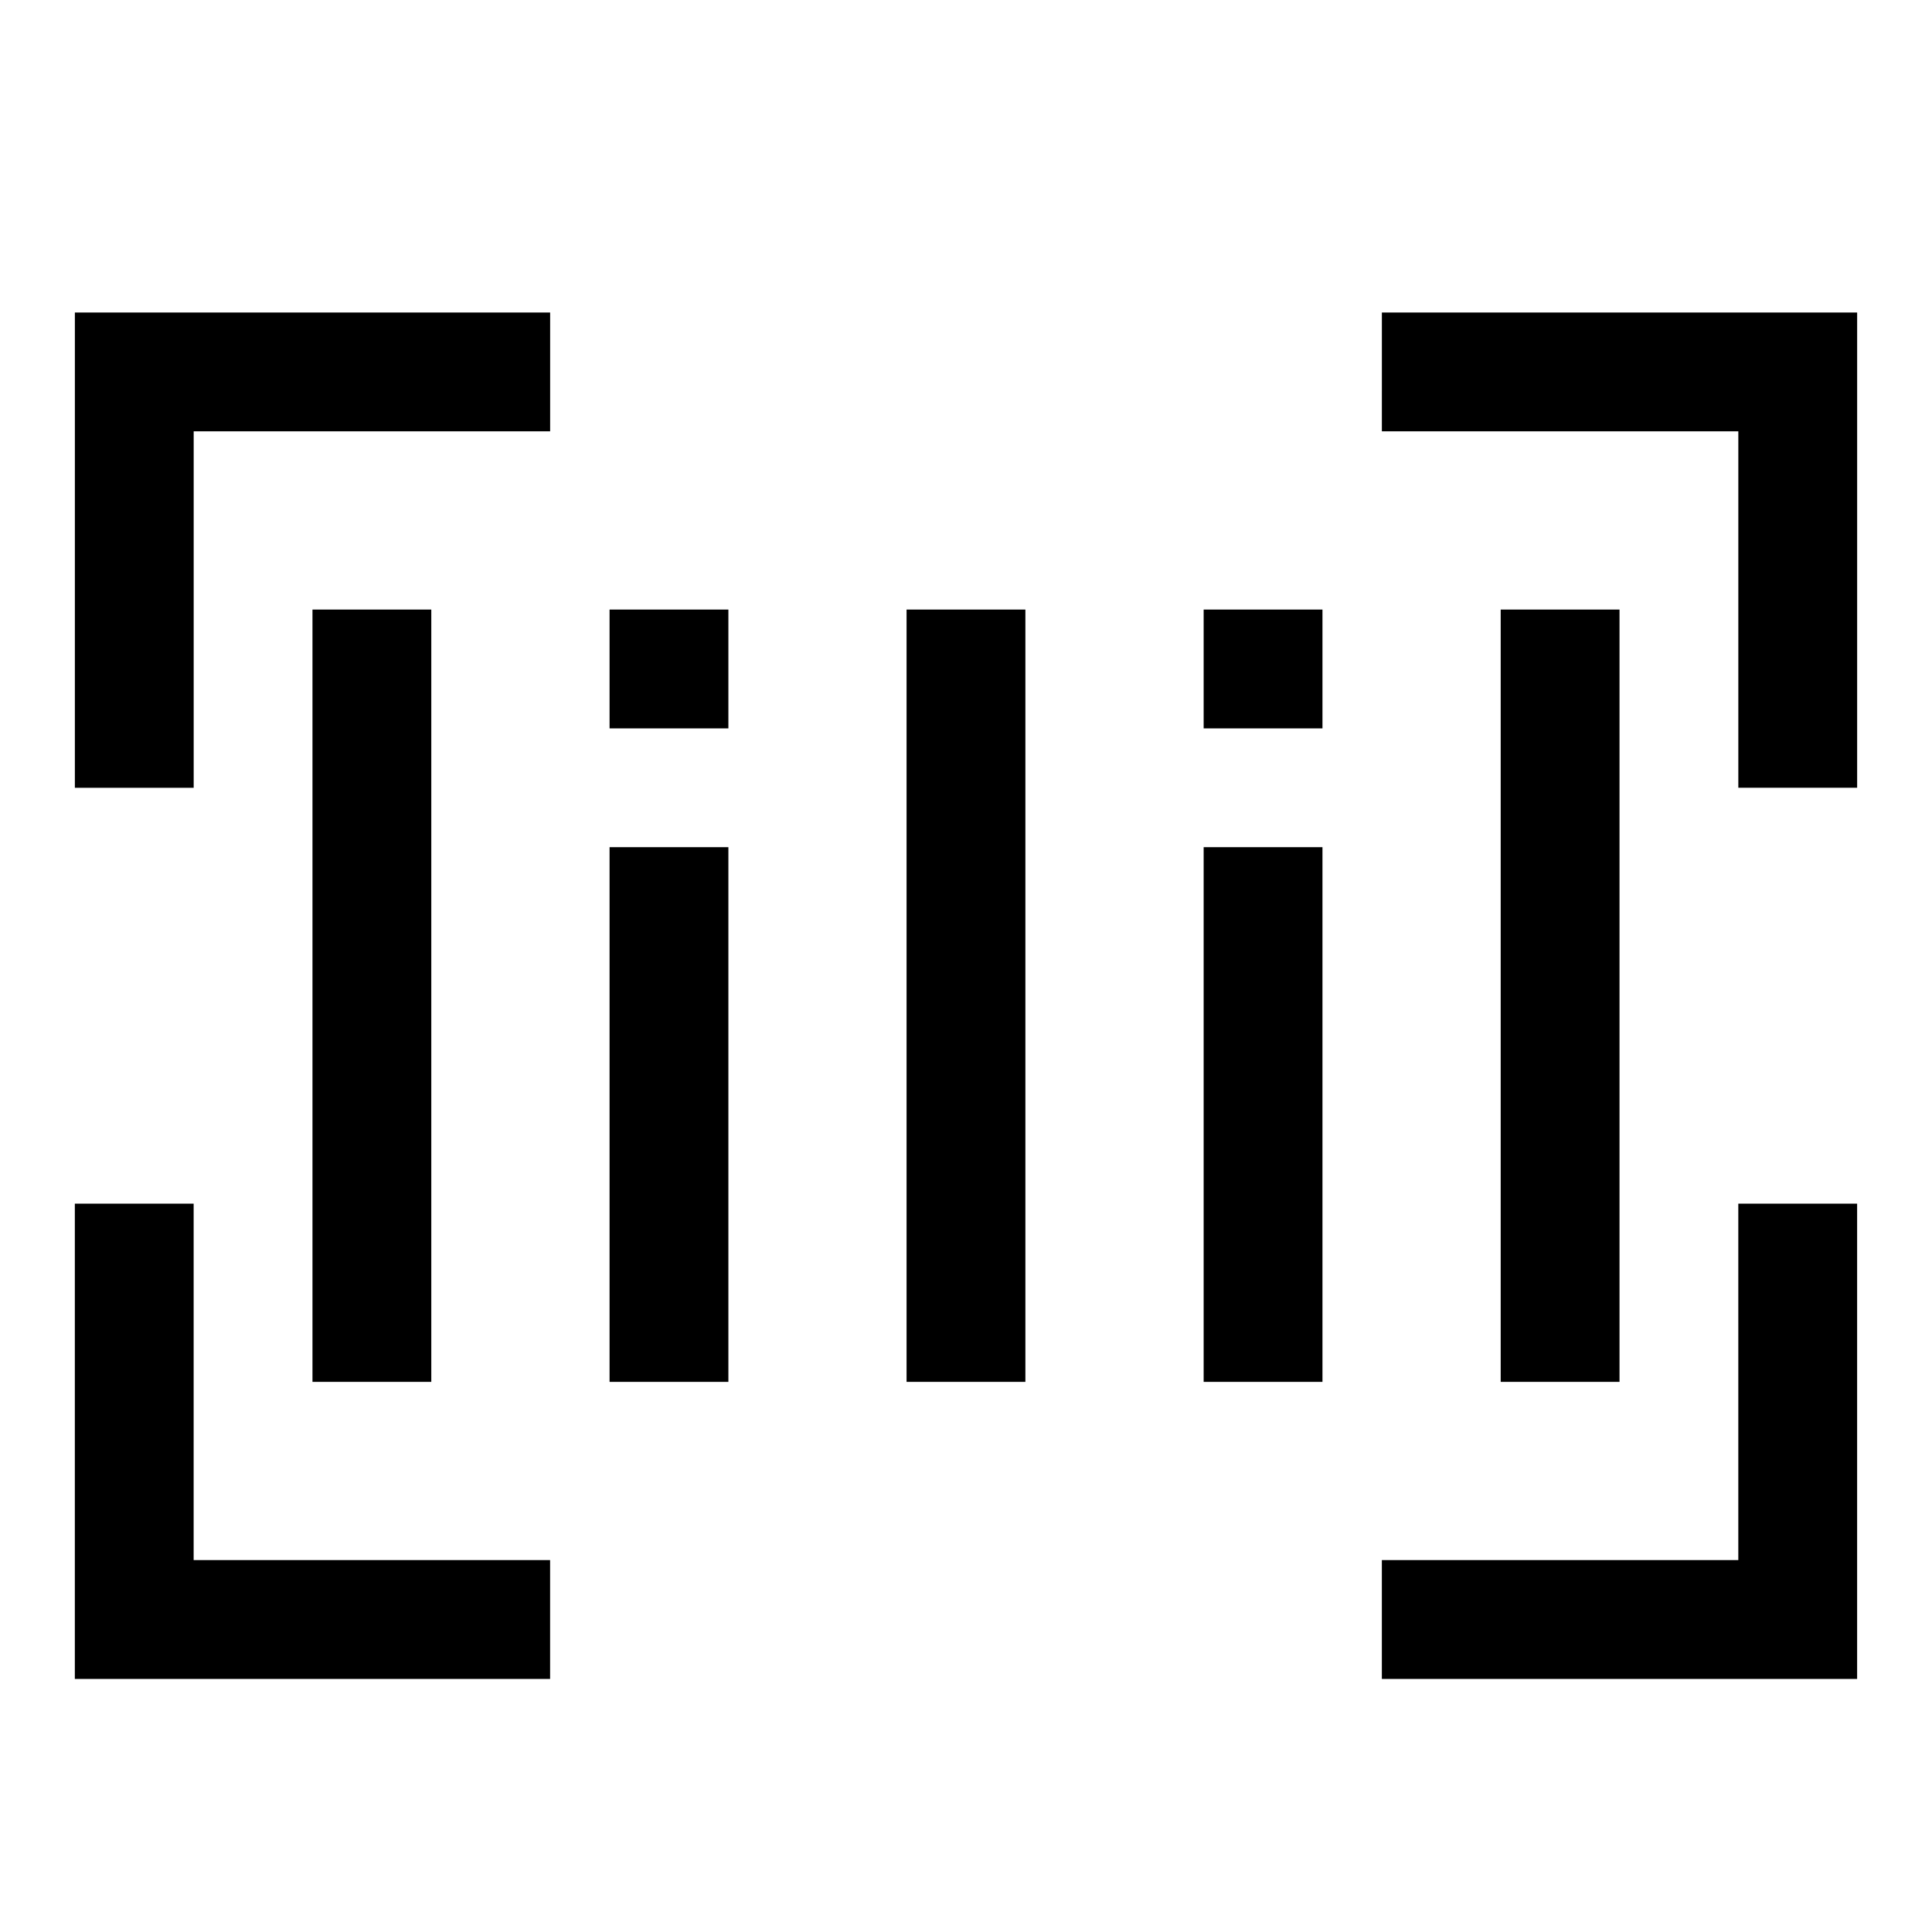 <?xml version="1.0" encoding="UTF-8"?>
<!-- Uploaded to: ICON Repo, www.iconrepo.com, Generator: ICON Repo Mixer Tools -->
<svg fill="#000000" width="800px" height="800px" version="1.1" viewBox="144 144 512 512" xmlns="http://www.w3.org/2000/svg">
 <g>
  <path d="m195.32 462.98h-31.488v125.95h125.95v-31.488h-94.465z"/>
  <path d="m604.67 557.44h-94.465v31.488h125.95v-125.95h-31.488z"/>
  <path d="m510.21 258.3h94.465v94.465h31.488v-125.95h-125.95z"/>
  <path d="m163.84 352.77h31.488v-94.465h94.465v-31.488h-125.95z"/>
  <path d="m305.54 368.51h31.488v141.7h-31.488z"/>
  <path d="m305.54 305.54h31.488v31.488h-31.488z"/>
  <path d="m462.98 368.51h31.488v141.7h-31.488z"/>
  <path d="m462.98 305.54h31.488v31.488h-31.488z"/>
  <path d="m541.7 305.54h31.488v204.67h-31.488z"/>
  <path d="m384.25 305.54h31.488v204.67h-31.488z"/>
  <path d="m226.81 305.54h31.488v204.67h-31.488z"/>
 </g>
</svg>
